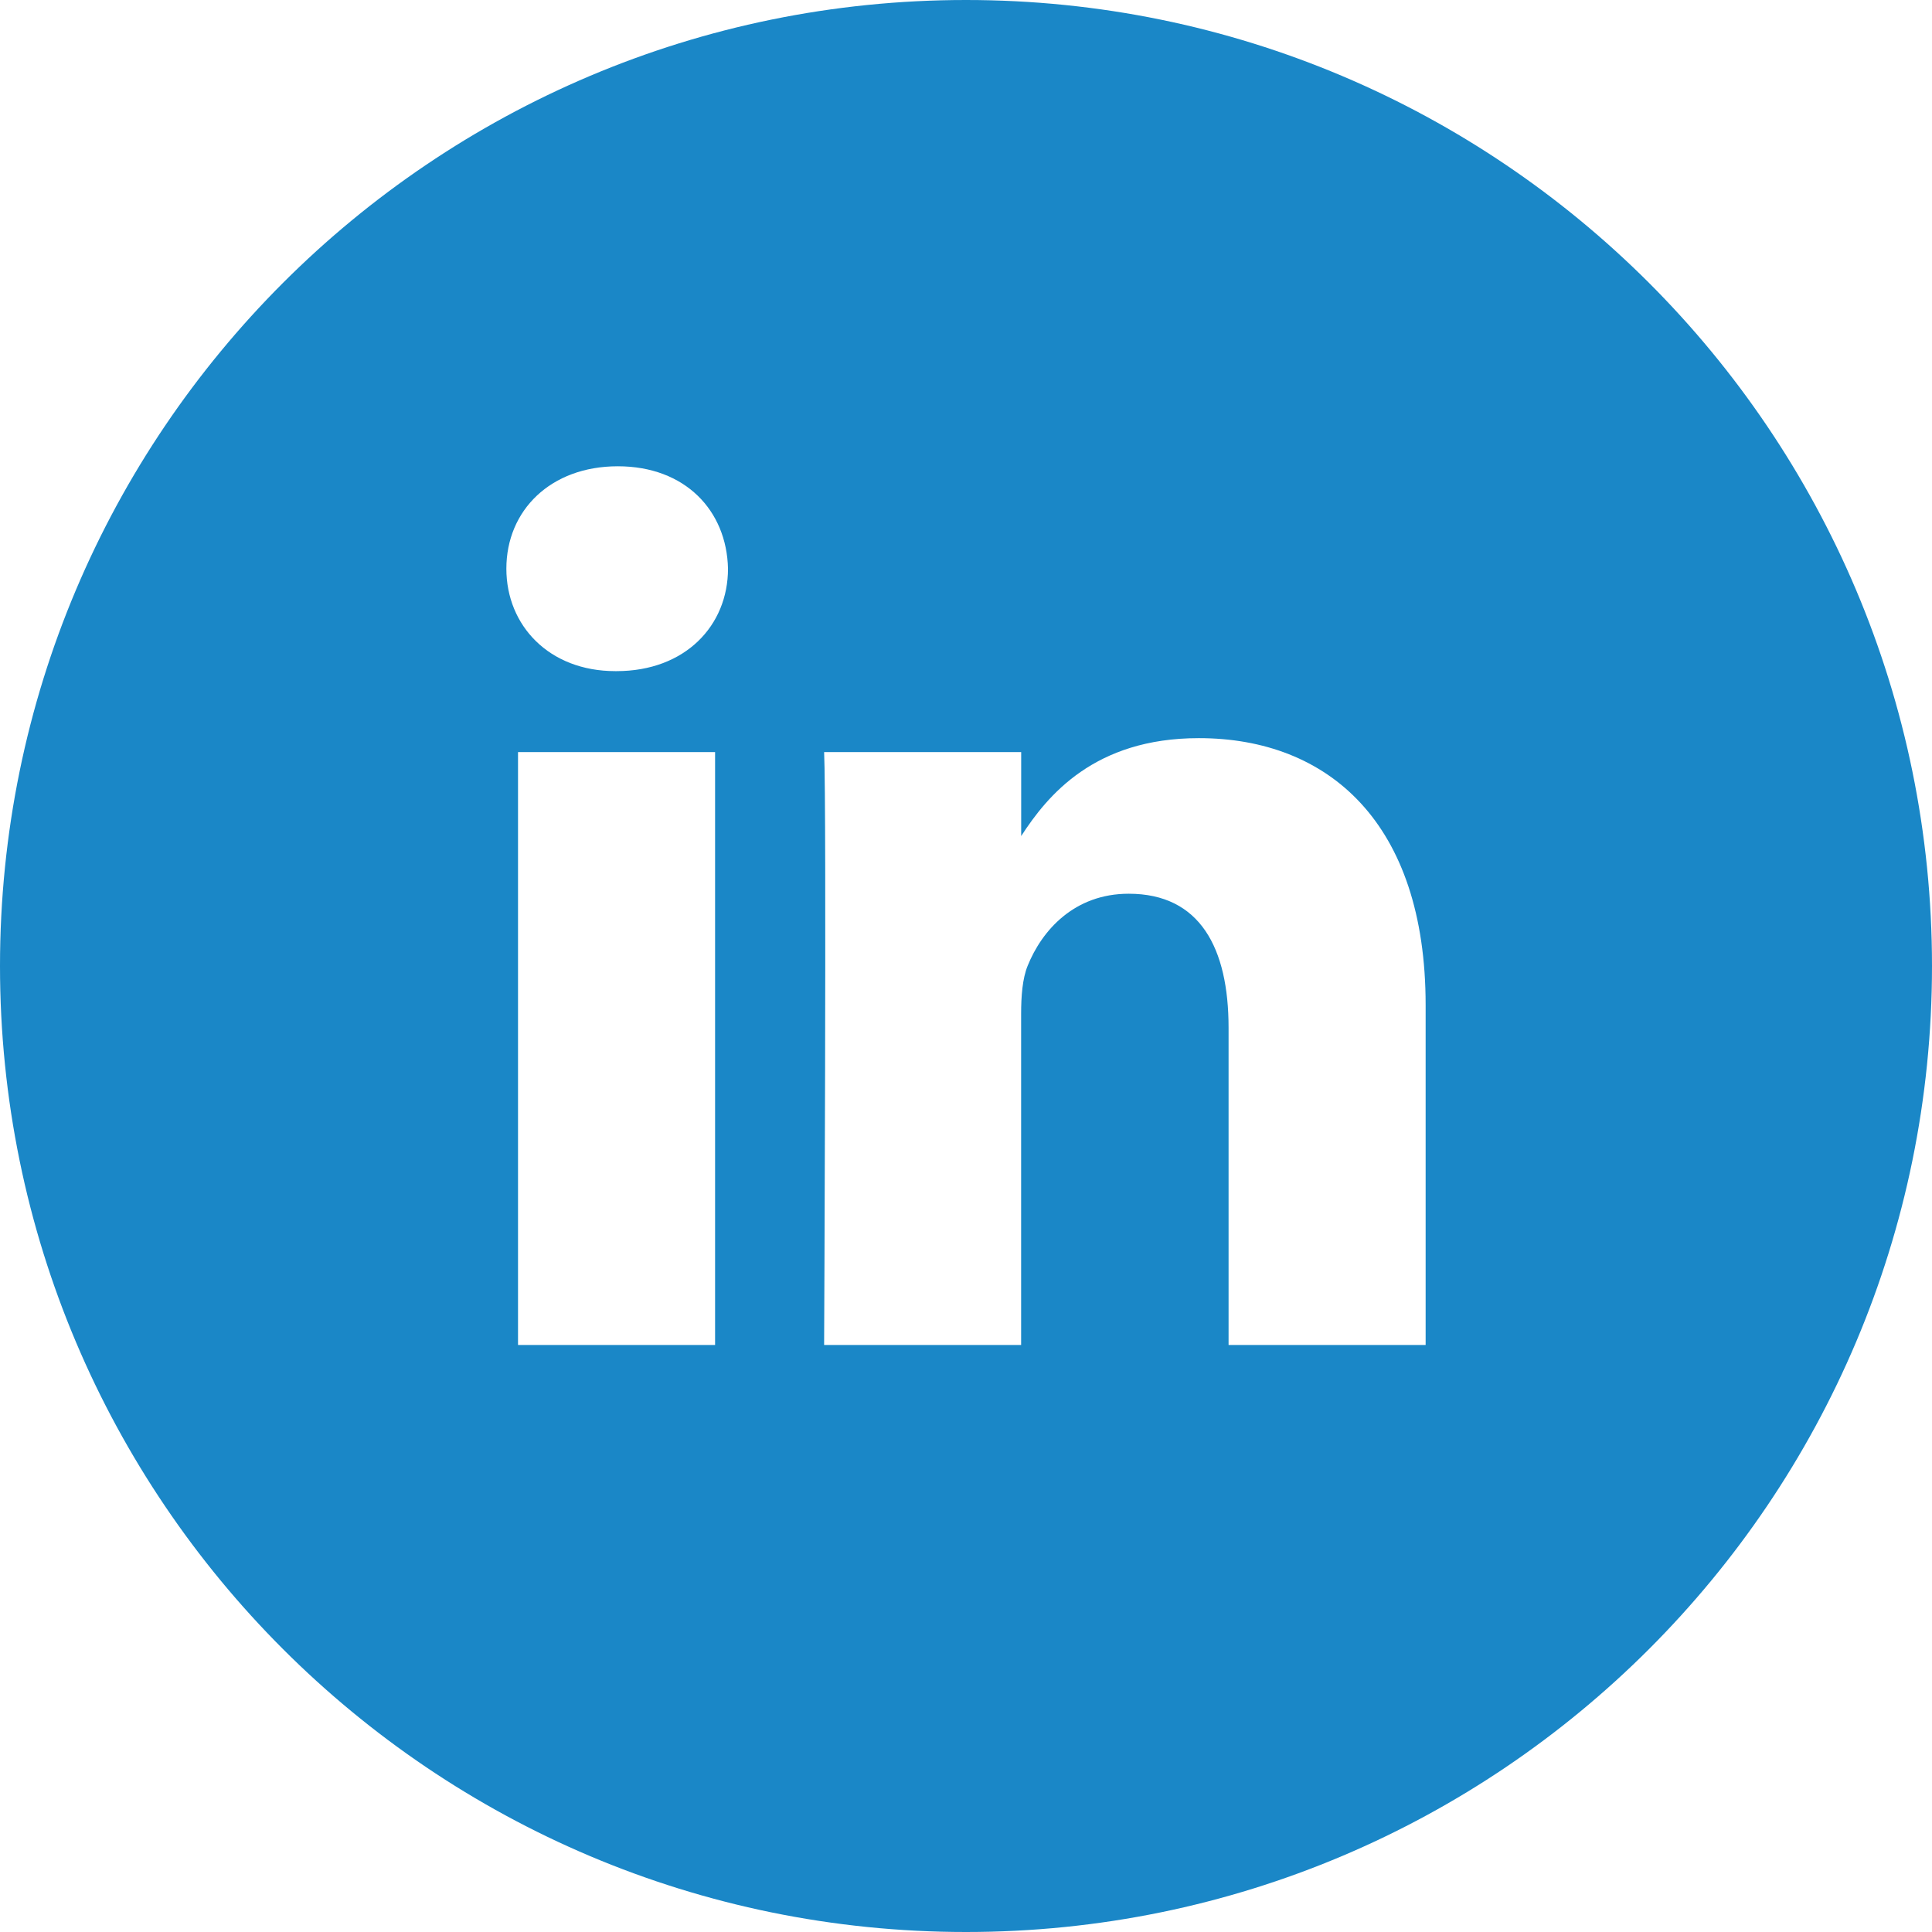 <svg width="32" height="32" viewBox="0 0 32 32" fill="none" xmlns="http://www.w3.org/2000/svg">
<path d="M16 0C7.164 0 0 7.163 0 16C0 24.836 7.164 32 16 32C24.836 32 32 24.836 32 16C32 7.163 24.836 0 16 0ZM11.844 22.277H8.58V12.457H11.844V22.277ZM10.212 11.116H10.191C9.095 11.116 8.387 10.361 8.387 9.419C8.387 8.456 9.117 7.723 10.233 7.723C11.349 7.723 12.037 8.456 12.058 9.419C12.058 10.362 11.349 11.116 10.212 11.116ZM23.613 22.277H20.349V17.023C20.349 15.703 19.877 14.803 18.695 14.803C17.794 14.803 17.257 15.41 17.021 15.997C16.935 16.207 16.913 16.5 16.913 16.793V22.277H13.65C13.65 22.277 13.693 13.379 13.65 12.457H16.914V13.848C17.347 13.179 18.123 12.226 19.856 12.226C22.003 12.226 23.613 13.63 23.613 16.646V22.277Z" fill="#1A87C7"/>
</svg>

